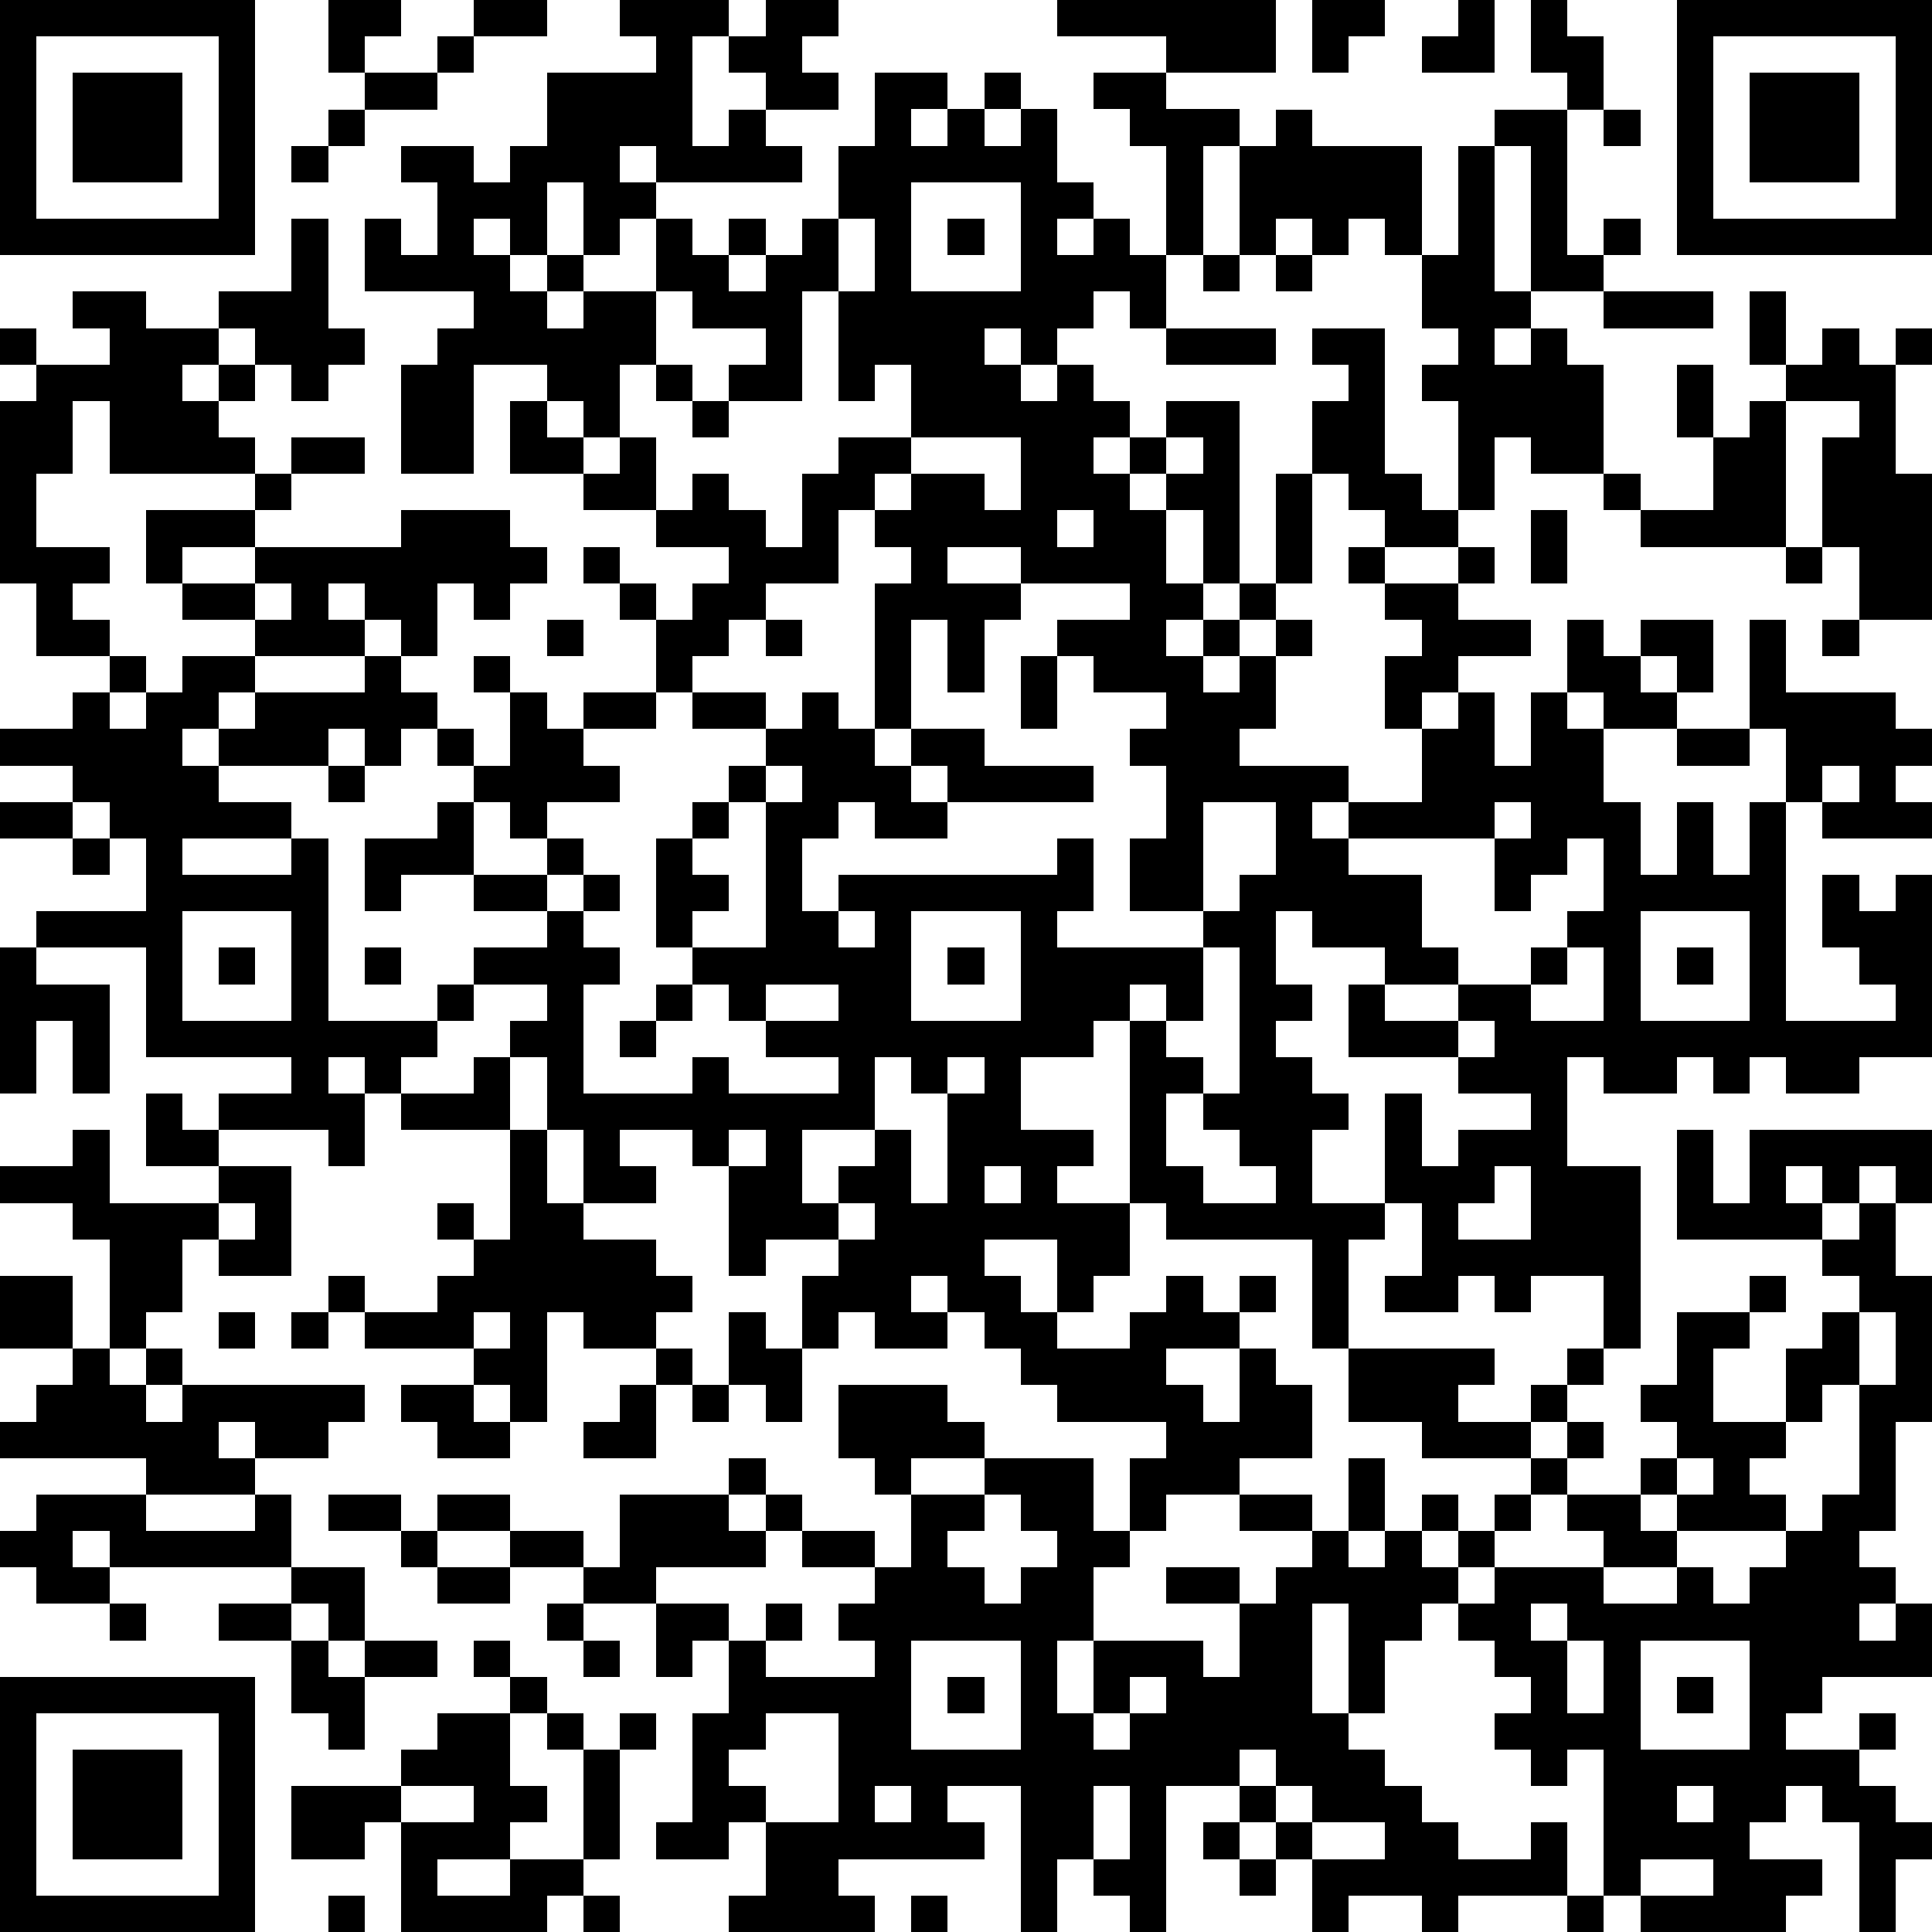 <?xml version="1.0" standalone="yes"?><svg version="1.1" xmlns="http://www.w3.org/2000/svg" xmlns:xlink="http://www.w3.org/1999/xlink" xmlns:ev="http://www.w3.org/2001/xml-events" width="212" height="212" shape-rendering="crispEdges"><path d="M0 0h7v7h-7zM9 0h2v1h-1v1h-1zM13 0h2v1h-2zM17 0h3v1h-1v3h1v-1h1v-1h-1v-1h1v-1h2v1h-1v1h1v1h-2v1h1v1h-4v-1h-1v1h1v1h-1v1h-1v-2h-1v2h-1v-1h-1v1h1v1h1v-1h1v1h-1v1h1v-1h2v-2h1v1h1v-1h1v1h-1v1h1v-1h1v-1h1v-2h1v-2h2v1h-1v1h1v-1h1v-1h1v1h-1v1h1v-1h1v2h1v1h-1v1h1v-1h1v1h1v-3h-1v-1h-1v-1h2v-1h-3v-1h6v2h-3v1h2v1h-1v3h-1v2h-1v-1h-1v1h-1v1h-1v-1h-1v1h1v1h1v-1h1v1h1v1h-1v1h1v-1h1v-1h2v5h-1v-2h-1v-1h-1v1h1v2h1v1h-1v1h1v-1h1v-1h1v-3h1v-2h1v-1h-1v-1h2v4h1v1h1v-3h-1v-1h1v-1h-1v-2h-1v-1h-1v1h-1v-1h-1v1h-1v-3h1v-1h1v1h3v3h1v-3h1v-1h2v-1h-1v-2h1v1h1v2h-1v4h1v-1h1v1h-1v1h-2v-4h-1v4h1v1h-1v1h1v-1h1v1h1v3h-2v-1h-1v2h-1v1h-2v-1h-1v-1h-1v3h-1v1h-1v1h-1v1h1v-1h1v-1h1v1h-1v2h-1v1h3v1h-1v1h1v-1h2v-2h-1v-2h1v-1h-1v-1h-1v-1h1v1h2v-1h1v1h-1v1h2v1h-2v1h-1v1h1v-1h1v2h1v-2h1v-2h1v1h1v-1h2v2h-1v-1h-1v1h1v1h-2v-1h-1v1h1v2h1v2h1v-2h1v2h1v-2h1v-2h-1v-3h1v2h3v1h1v1h-1v1h1v1h-3v-1h-1v6h3v-1h-1v-1h-1v-2h1v1h1v-1h1v5h-2v1h-2v-1h-1v1h-1v-1h-1v1h-2v-1h-1v3h2v5h-1v-2h-2v1h-1v-1h-1v1h-2v-1h1v-2h-1v-3h1v2h1v-1h2v-1h-2v-1h-3v-2h1v-1h-2v-1h-1v2h1v1h-1v1h1v1h1v1h-1v2h2v1h-1v3h-1v-3h-4v-1h-1v-5h-1v1h-2v2h2v1h-1v1h2v2h-1v1h-1v-2h-2v1h1v1h1v1h2v-1h1v-1h1v1h1v-1h1v1h-1v1h-2v1h1v1h1v-2h1v1h1v2h-2v1h-2v1h-1v-2h1v-1h-3v-1h-1v-1h-1v-1h-1v-1h-1v1h1v1h-2v-1h-1v1h-1v-2h1v-1h-2v1h-1v-3h-1v-1h-2v1h1v1h-2v-2h-1v-2h-1v-1h1v-1h-2v-1h2v-1h-2v-1h-2v1h-1v-2h2v-1h1v-1h-1v-1h-1v1h-1v-1h-1v1h-3v-1h-1v1h1v1h2v1h-3v1h3v-1h1v5h3v-1h1v1h-1v1h-1v1h-1v-1h-1v1h1v2h-1v-1h-3v-1h2v-1h-4v-3h-3v-1h3v-2h-1v-1h-1v-1h-2v-1h2v-1h1v-1h-2v-2h-1v-5h1v-1h-1v-1h1v1h2v-1h-1v-1h2v1h2v-1h2v-2h1v3h1v1h-1v1h-1v-1h-1v-1h-1v1h-1v1h1v-1h1v1h-1v1h1v1h-4v-2h-1v2h-1v2h2v1h-1v1h1v1h1v1h-1v1h1v-1h1v-1h2v-1h-2v-1h-1v-2h3v-1h1v-1h2v1h-2v1h-1v1h-2v1h2v-1h4v-1h3v1h1v1h-1v1h-1v-1h-1v2h-1v-1h-1v-1h-1v1h1v1h-3v1h-1v1h1v-1h3v-1h1v1h1v1h1v1h1v-2h-1v-1h1v1h1v1h1v-1h2v-2h-1v-1h-1v-1h1v1h1v1h1v-1h1v-1h-2v-1h-2v-1h-2v-2h1v-1h-2v3h-2v-3h1v-1h1v-1h-3v-2h1v1h1v-2h-1v-1h2v1h1v-1h1v-2h3v-1h-1zM36 0h2v1h-1v1h-1zM40 0h1v2h-2v-1h1zM46 0h7v7h-7zM1 1v5h5v-5zM12 1h1v1h-1zM47 1v5h5v-5zM2 2h3v3h-3zM10 2h2v1h-2zM48 2h3v3h-3zM9 3h1v1h-1zM44 3h1v1h-1zM8 4h1v1h-1zM25 5v3h3v-3zM23 6v2h-1v3h-2v-1h1v-1h-2v-1h-1v2h-1v2h-1v-1h-1v1h1v1h1v-1h1v2h1v-1h1v1h1v1h1v-2h1v-1h2v-2h-1v1h-1v-3h1v-2zM26 6h1v1h-1zM33 7h1v1h-1zM35 7h1v1h-1zM44 8h3v1h-3zM48 8h1v2h-1zM32 9h3v1h-3zM50 9h1v1h1v-1h1v1h-1v3h1v4h-2v-2h-1v-3h1v-1h-2v-1h1zM18 10h1v1h-1zM46 10h1v2h-1zM19 11h1v1h-1zM48 11h1v4h-4v-1h-1v-1h1v1h2v-2h1zM25 12v1h-1v1h-1v2h-2v1h-1v1h-1v1h-1v1h-2v1h1v1h-2v1h-1v-1h-1v2h2v-1h1v1h-1v1h1v-1h1v1h-1v1h1v1h-1v3h3v-1h1v1h3v-1h-2v-1h-1v-1h-1v-1h-1v-3h1v-1h1v-1h1v-1h-2v-1h2v1h1v-1h1v1h1v-4h1v-1h-1v-1h1v-1h2v1h1v-2zM32 12v1h1v-1zM29 14v1h1v-1zM42 14h1v2h-1zM26 15v1h2v-1zM49 15h1v1h-1zM7 16v1h1v-1zM28 16v1h-1v2h-1v-2h-1v3h-1v1h1v-1h2v1h3v1h-4v-1h-1v1h1v1h-2v-1h-1v1h-1v2h1v-1h6v-1h1v2h-1v1h4v-1h-2v-2h1v-2h-1v-1h1v-1h-2v-1h-1v-1h2v-1zM15 17h1v1h-1zM21 17h1v1h-1zM50 17h1v1h-1zM28 18h1v2h-1zM46 20h2v1h-2zM9 21h1v1h-1zM21 21v1h-1v1h-1v1h1v1h-1v1h2v-4h1v-1zM50 21v1h1v-1zM0 22h2v1h-2zM33 22v3h1v-1h1v-2zM41 22v1h-4v1h2v2h1v1h-2v1h2v-1h2v-1h1v-1h1v-2h-1v1h-1v1h-1v-2h1v-1zM2 23h1v1h-1zM5 25v3h3v-3zM23 25v1h1v-1zM25 25v3h3v-3zM45 25v3h3v-3zM0 26h1v1h2v3h-1v-2h-1v2h-1zM6 26h1v1h-1zM10 26h1v1h-1zM26 26h1v1h-1zM33 26v2h-1v-1h-1v1h1v1h1v1h-1v2h1v1h2v-1h-1v-1h-1v-1h1v-4zM43 26v1h-1v1h2v-2zM46 26h1v1h-1zM18 27h1v1h-1zM21 27v1h2v-1zM17 28h1v1h-1zM40 28v1h1v-1zM13 29h1v2h-3v-1h2zM24 29v2h-2v2h1v-1h1v-1h1v2h1v-3h-1v-1zM26 29v1h1v-1zM4 30h1v1h1v1h-2zM2 31h1v2h3v-1h2v3h-2v-1h-1v2h-1v1h-1v-3h-1v-1h-2v-1h2zM14 31h1v2h1v1h2v1h1v1h-1v1h-2v-1h-1v3h-1v-1h-1v-1h-3v-1h-1v-1h1v1h2v-1h1v-1h-1v-1h1v1h1zM20 31v1h1v-1zM46 31h1v2h1v-2h5v2h-1v-1h-1v1h-1v-1h-1v1h1v1h-4zM27 32v1h1v-1zM41 32v1h-1v1h2v-2zM6 33v1h1v-1zM23 33v1h1v-1zM51 33h1v2h1v4h-1v3h-1v1h1v1h-1v1h1v-1h1v2h-3v1h-1v1h2v-1h1v1h-1v1h1v1h1v1h-1v2h-1v-3h-1v-1h-1v1h-1v1h2v1h-1v1h-4v-1h-1v-4h-1v1h-1v-1h-1v-1h1v-1h-1v-1h-1v-1h-1v1h-1v2h-1v-3h-1v3h1v1h1v1h1v1h1v1h2v-1h1v2h-3v1h-1v-1h-2v1h-1v-2h-1v-1h-1v-1h-2v4h-1v-1h-1v-1h-1v2h-1v-4h-2v1h1v1h-4v1h1v1h-4v-1h1v-2h-1v1h-2v-1h1v-3h1v-2h-1v1h-1v-2h-2v-1h-2v-1h-2v-1h2v1h2v1h1v-2h3v-1h1v1h-1v1h1v-1h1v1h-1v1h-3v1h2v1h1v-1h1v1h-1v1h3v-1h-1v-1h1v-1h-2v-1h2v1h1v-2h-1v-1h-1v-2h3v1h1v1h-2v1h2v-1h3v2h1v1h-1v2h-1v2h1v-2h3v1h1v-2h-2v-1h2v1h1v-1h1v-1h-2v-1h2v1h1v-2h1v2h-1v1h1v-1h1v-1h1v1h-1v1h1v-1h1v-1h1v-1h-3v-1h-2v-2h4v1h-1v1h2v-1h1v-1h1v1h-1v1h-1v1h1v-1h1v1h-1v1h-1v1h-1v1h-1v1h1v-1h3v-1h-1v-1h2v-1h1v-1h-1v-1h1v-2h2v-1h1v1h-1v1h-1v2h2v-2h1v-1h1v-1h-1v-1h1zM0 35h2v2h-2zM6 36h1v1h-1zM8 36h1v1h-1zM13 36v1h1v-1zM20 36h1v1h1v2h-1v-1h-1zM51 36v2h-1v1h-1v1h-1v1h1v1h-3v-1h-1v1h1v1h-2v1h2v-1h1v1h1v-1h1v-1h1v-1h1v-3h1v-2zM2 37h1v1h1v-1h1v1h-1v1h1v-1h5v1h-1v1h-2v-1h-1v1h1v1h-3v-1h-4v-1h1v-1h1zM18 37h1v1h-1zM11 38h2v1h1v1h-2v-1h-1zM17 38h1v2h-2v-1h1zM19 38h1v1h-1zM46 40v1h1v-1zM1 41h3v1h3v-1h1v2h-5v-1h-1v1h1v1h-2v-1h-1v-1h1zM9 41h2v1h-2zM27 41v1h-1v1h1v1h1v-1h1v-1h-1v-1zM11 42h1v1h-1zM8 43h2v2h-1v-1h-1zM12 43h2v1h-2zM3 44h1v1h-1zM6 44h2v1h-2zM15 44h1v1h-1zM42 44v1h1v-1zM8 45h1v1h1v-1h2v1h-2v2h-1v-1h-1zM13 45h1v1h-1zM16 45h1v1h-1zM25 45v3h3v-3zM43 45v2h1v-2zM45 45v3h3v-3zM0 46h7v7h-7zM14 46h1v1h-1zM26 46h1v1h-1zM31 46v1h-1v1h1v-1h1v-1zM46 46h1v1h-1zM1 47v5h5v-5zM12 47h2v2h1v1h-1v1h-2v1h2v-1h2v-3h-1v-1h1v1h1v-1h1v1h-1v3h-1v1h-1v1h-4v-3h-1v1h-2v-2h3v-1h1zM21 47v1h-1v1h1v1h2v-3zM2 48h3v3h-3zM34 48v1h1v-1zM11 49v1h2v-1zM24 49v1h1v-1zM30 49v2h1v-2zM35 49v1h1v-1zM46 49v1h1v-1zM33 50h1v1h-1zM36 50v1h2v-1zM34 51h1v1h-1zM45 51v1h2v-1zM9 52h1v1h-1zM16 52h1v1h-1zM25 52h1v1h-1zM43 52h1v1h-1z" style="fill:#000" transform="translate(0,0) scale(4)"/></svg>